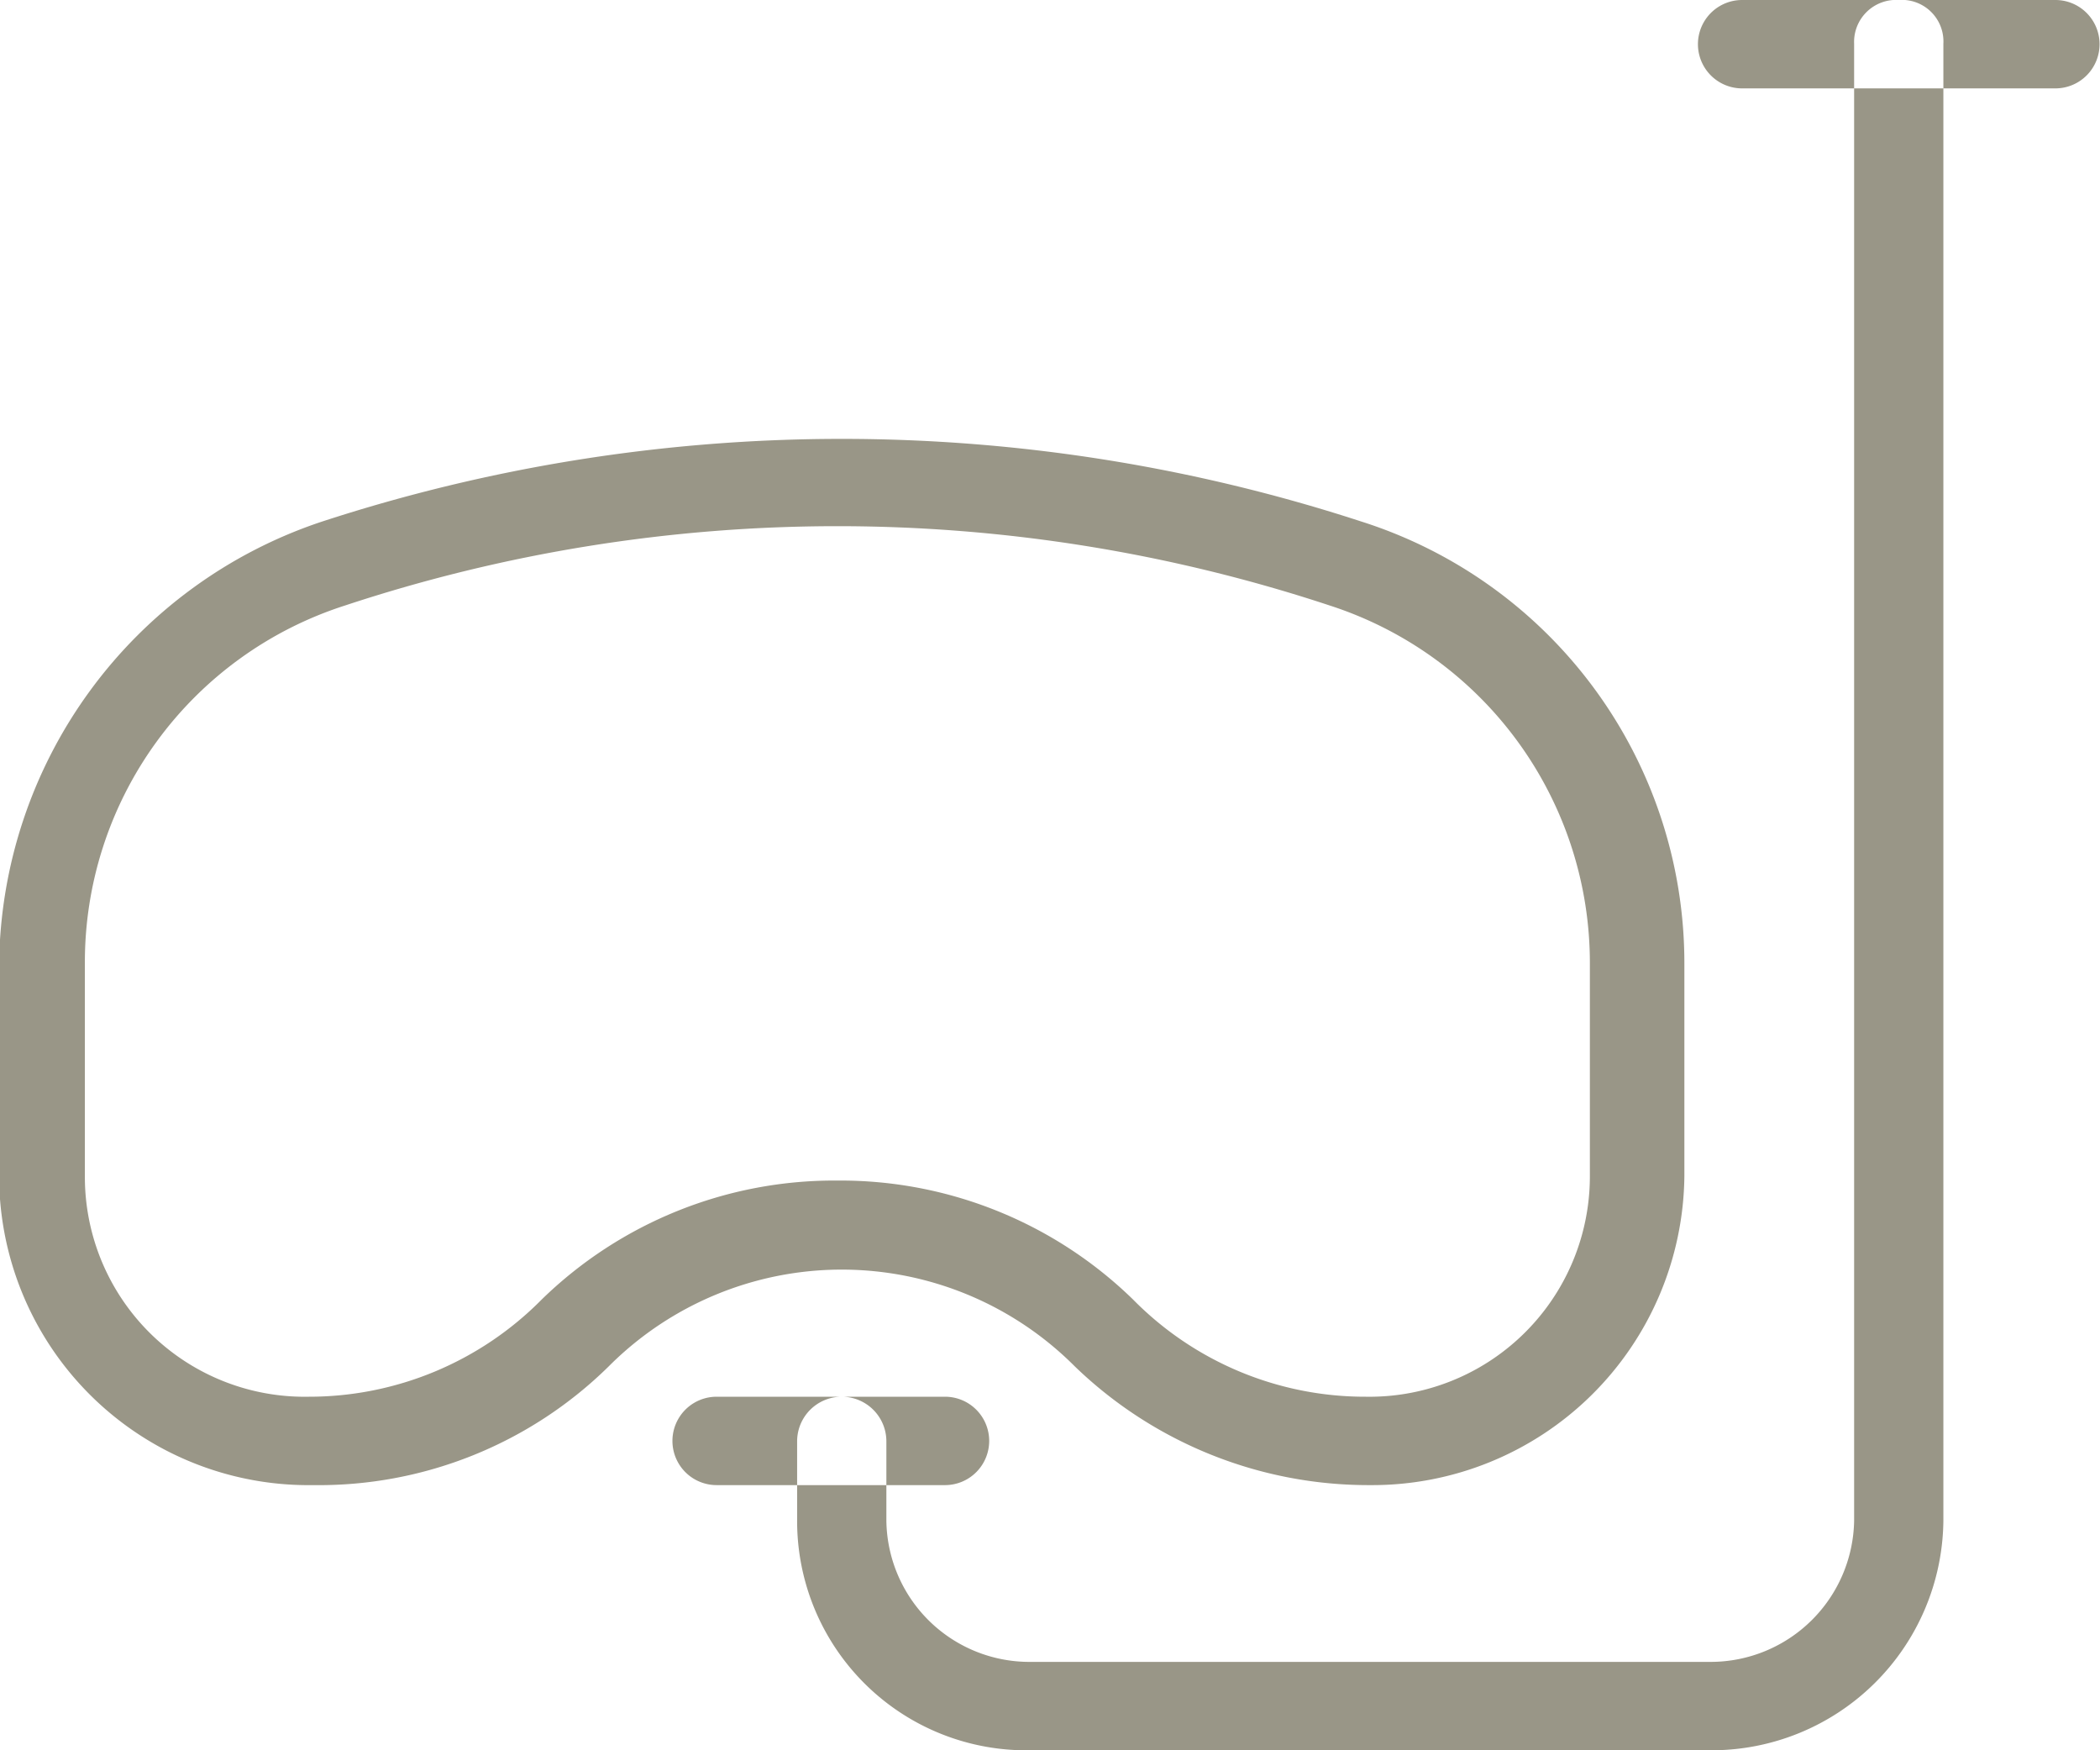 <svg xmlns="http://www.w3.org/2000/svg" width="24" height="20" viewBox="0 0 24 20">
  <defs>
    <style>
      .cls-1 {
        fill: #999687;
        fill-rule: evenodd;
      }
    </style>
  </defs>
  <path id="dive" class="cls-1" d="M3875.66,1922.81a4.831,4.831,0,0,1-3.38-1.36,3.76,3.76,0,0,0-5.32,0,4.721,4.721,0,0,1-3.38,1.36,3.536,3.536,0,0,1-3.59-3.53v-2.43a5.389,5.389,0,0,1,3.69-5.05,19.141,19.141,0,0,1,11.88,0,5.294,5.294,0,0,1,3.69,5.05v2.43A3.568,3.568,0,0,1,3875.66,1922.81Zm-6.09-3.48a4.789,4.789,0,0,1,3.38,1.36,3.72,3.72,0,0,0,2.66,1.11,2.519,2.519,0,0,0,2.56-2.52v-2.43a4.292,4.292,0,0,0-2.97-4.09,17.918,17.918,0,0,0-11.26,0,4.279,4.279,0,0,0-2.97,4.09v2.43a2.512,2.512,0,0,0,2.56,2.52,3.737,3.737,0,0,0,2.66-1.11A4.789,4.789,0,0,1,3869.57,1919.33Zm9.98,6.51h-7.78a2.619,2.619,0,0,1-2.66-2.62v-0.91a0.51,0.51,0,0,1,1.02,0v0.91a1.635,1.635,0,0,0,1.64,1.61h7.78a1.641,1.641,0,0,0,1.64-1.61v-16.88a0.48,0.48,0,0,1,.51-0.5,0.475,0.475,0,0,1,.51.5v16.88A2.65,2.65,0,0,1,3879.55,1925.84Zm3.94-18.99h-3.58a0.505,0.505,0,1,1,0-1.01h3.58A0.505,0.505,0,1,1,3883.49,1906.85Zm-12.69,15.96h-2.61a0.505,0.505,0,1,1,0-1.01h2.61A0.505,0.505,0,1,1,3870.8,1922.81Z" transform="translate(-3860 -1905.84)"/>
</svg>

